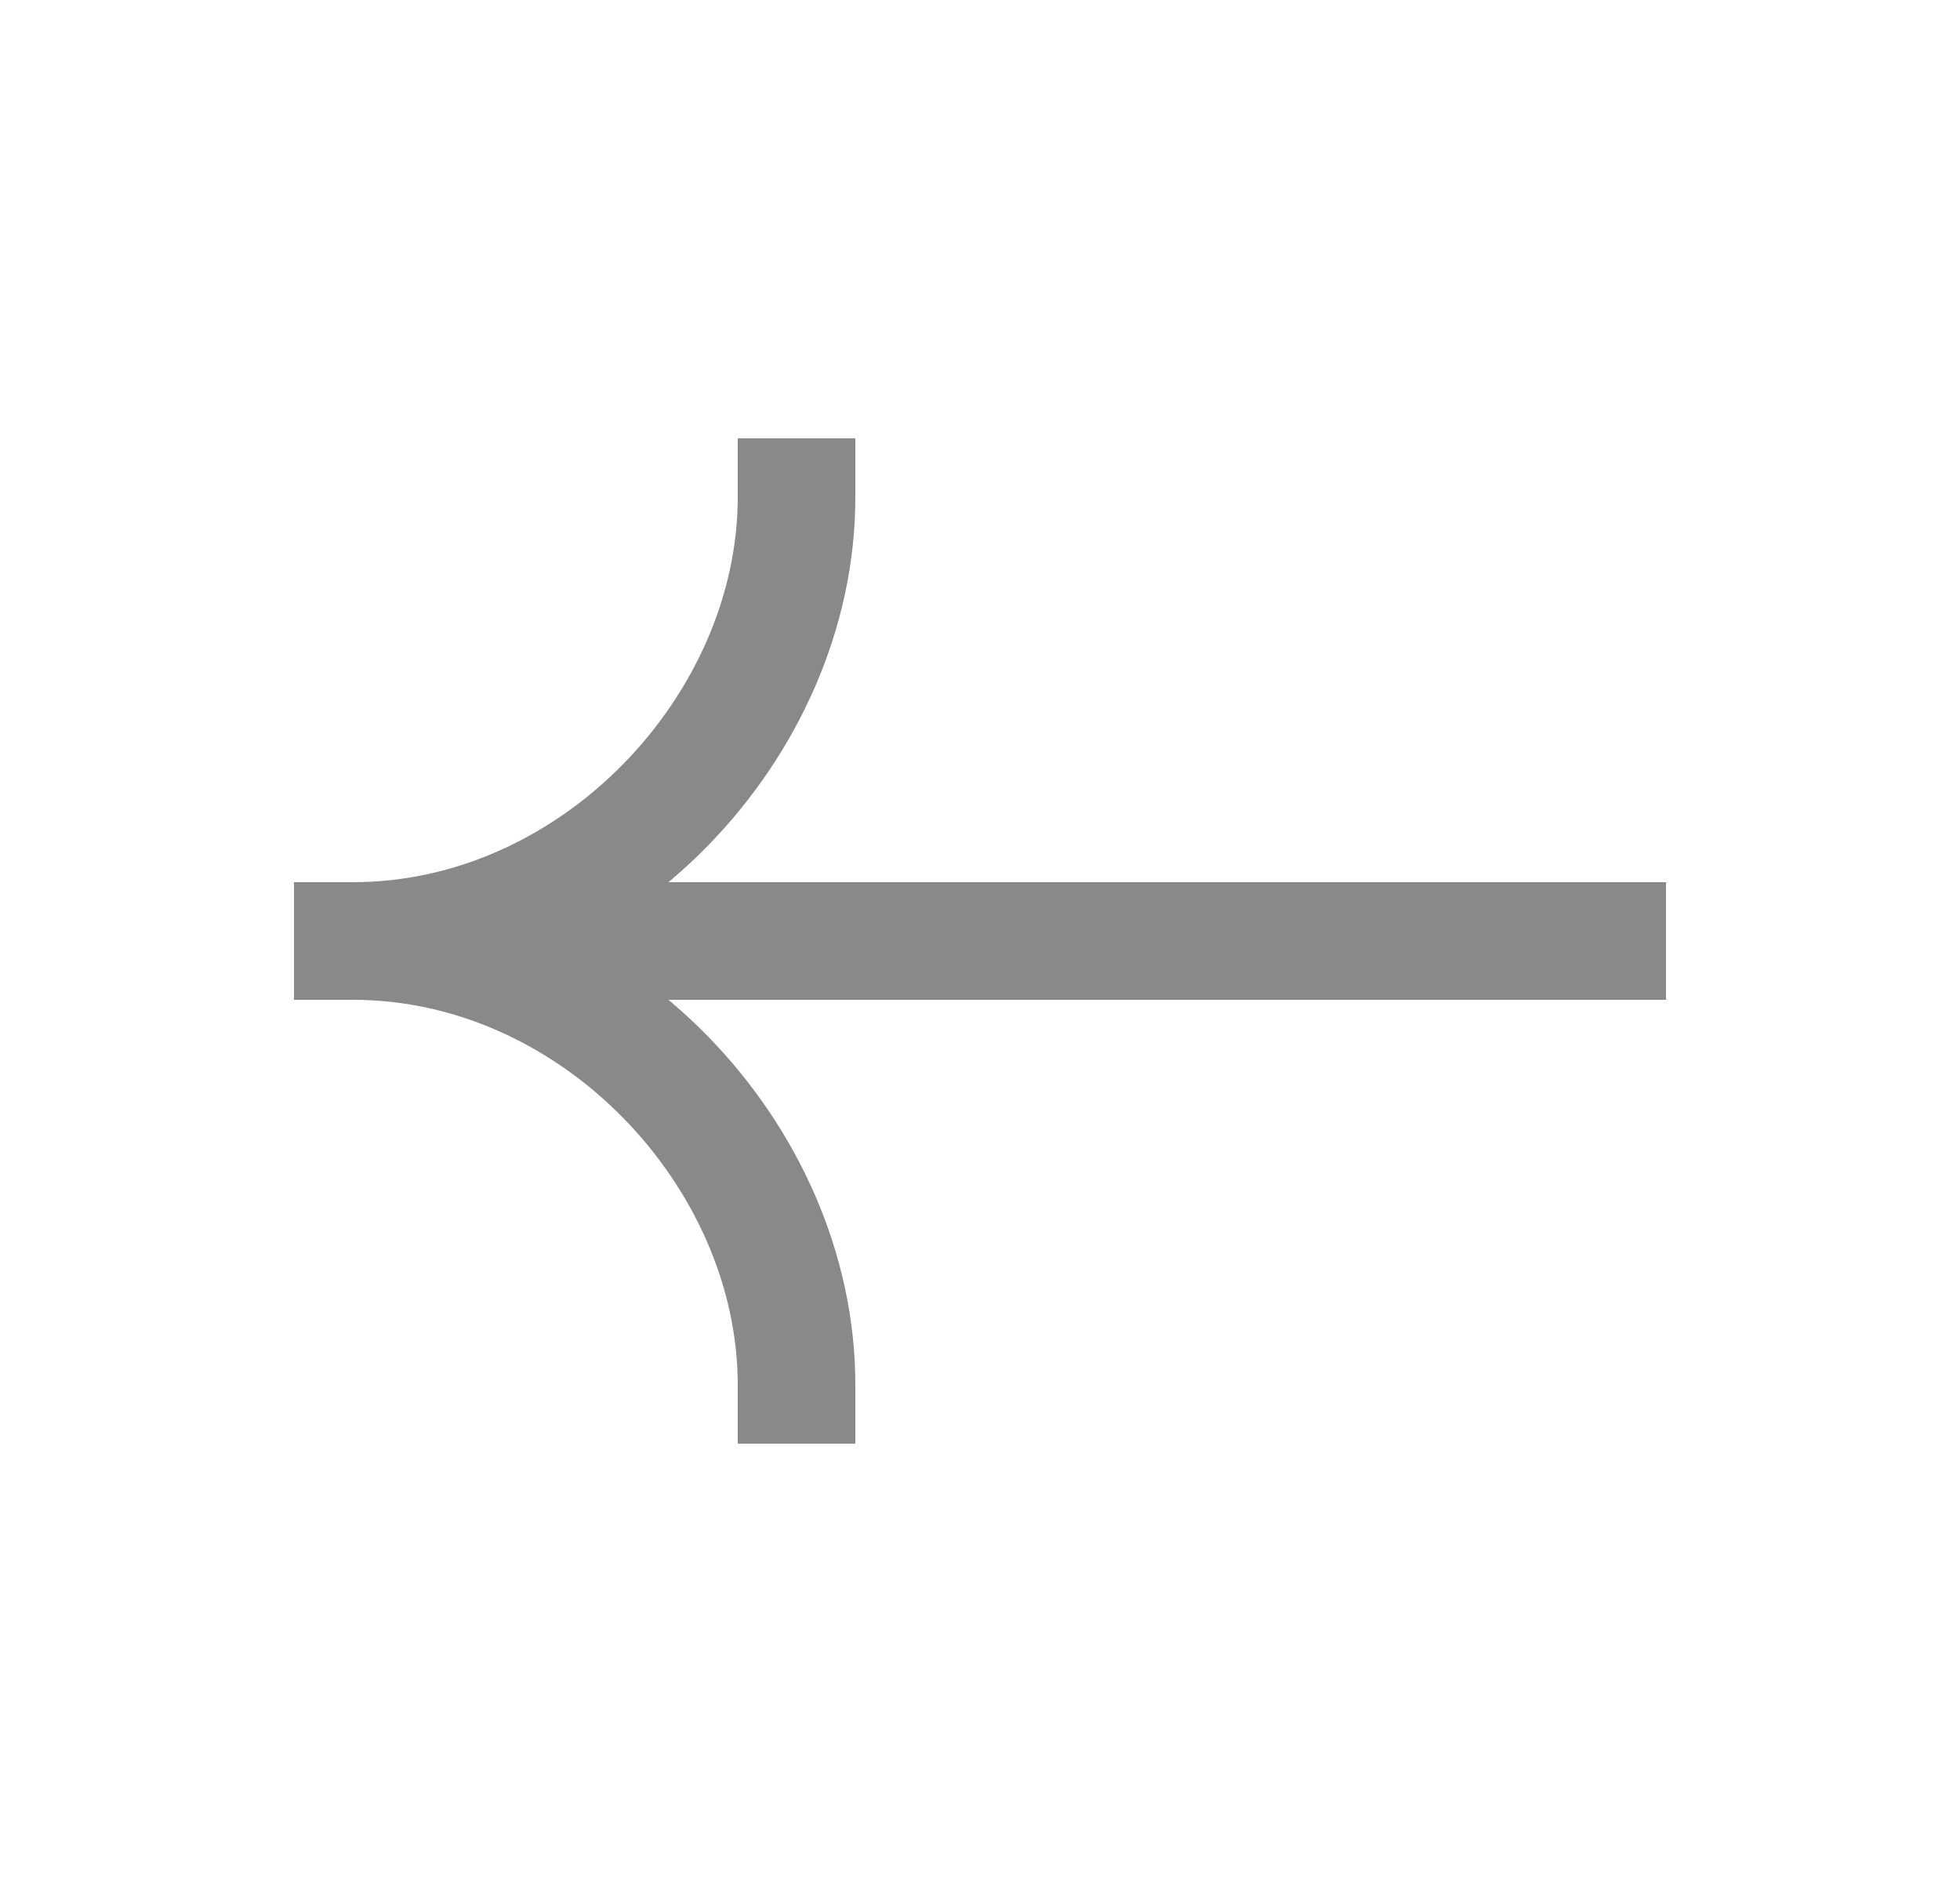 <svg width="25" height="24" viewBox="0 0 25 24" fill="none" xmlns="http://www.w3.org/2000/svg">
<path d="M4.5 12L20.5 12" stroke="#898989" stroke-width="1.5" stroke-linecap="square"/>
<path d="M10.16 6.34C10.16 9.25 7.598 12 4.5 12" stroke="#898989" stroke-width="1.5" stroke-linecap="square"/>
<path d="M10.16 17.66C10.16 14.75 7.598 12 4.5 12" stroke="#898989" stroke-width="1.5" stroke-linecap="square"/>
</svg>
